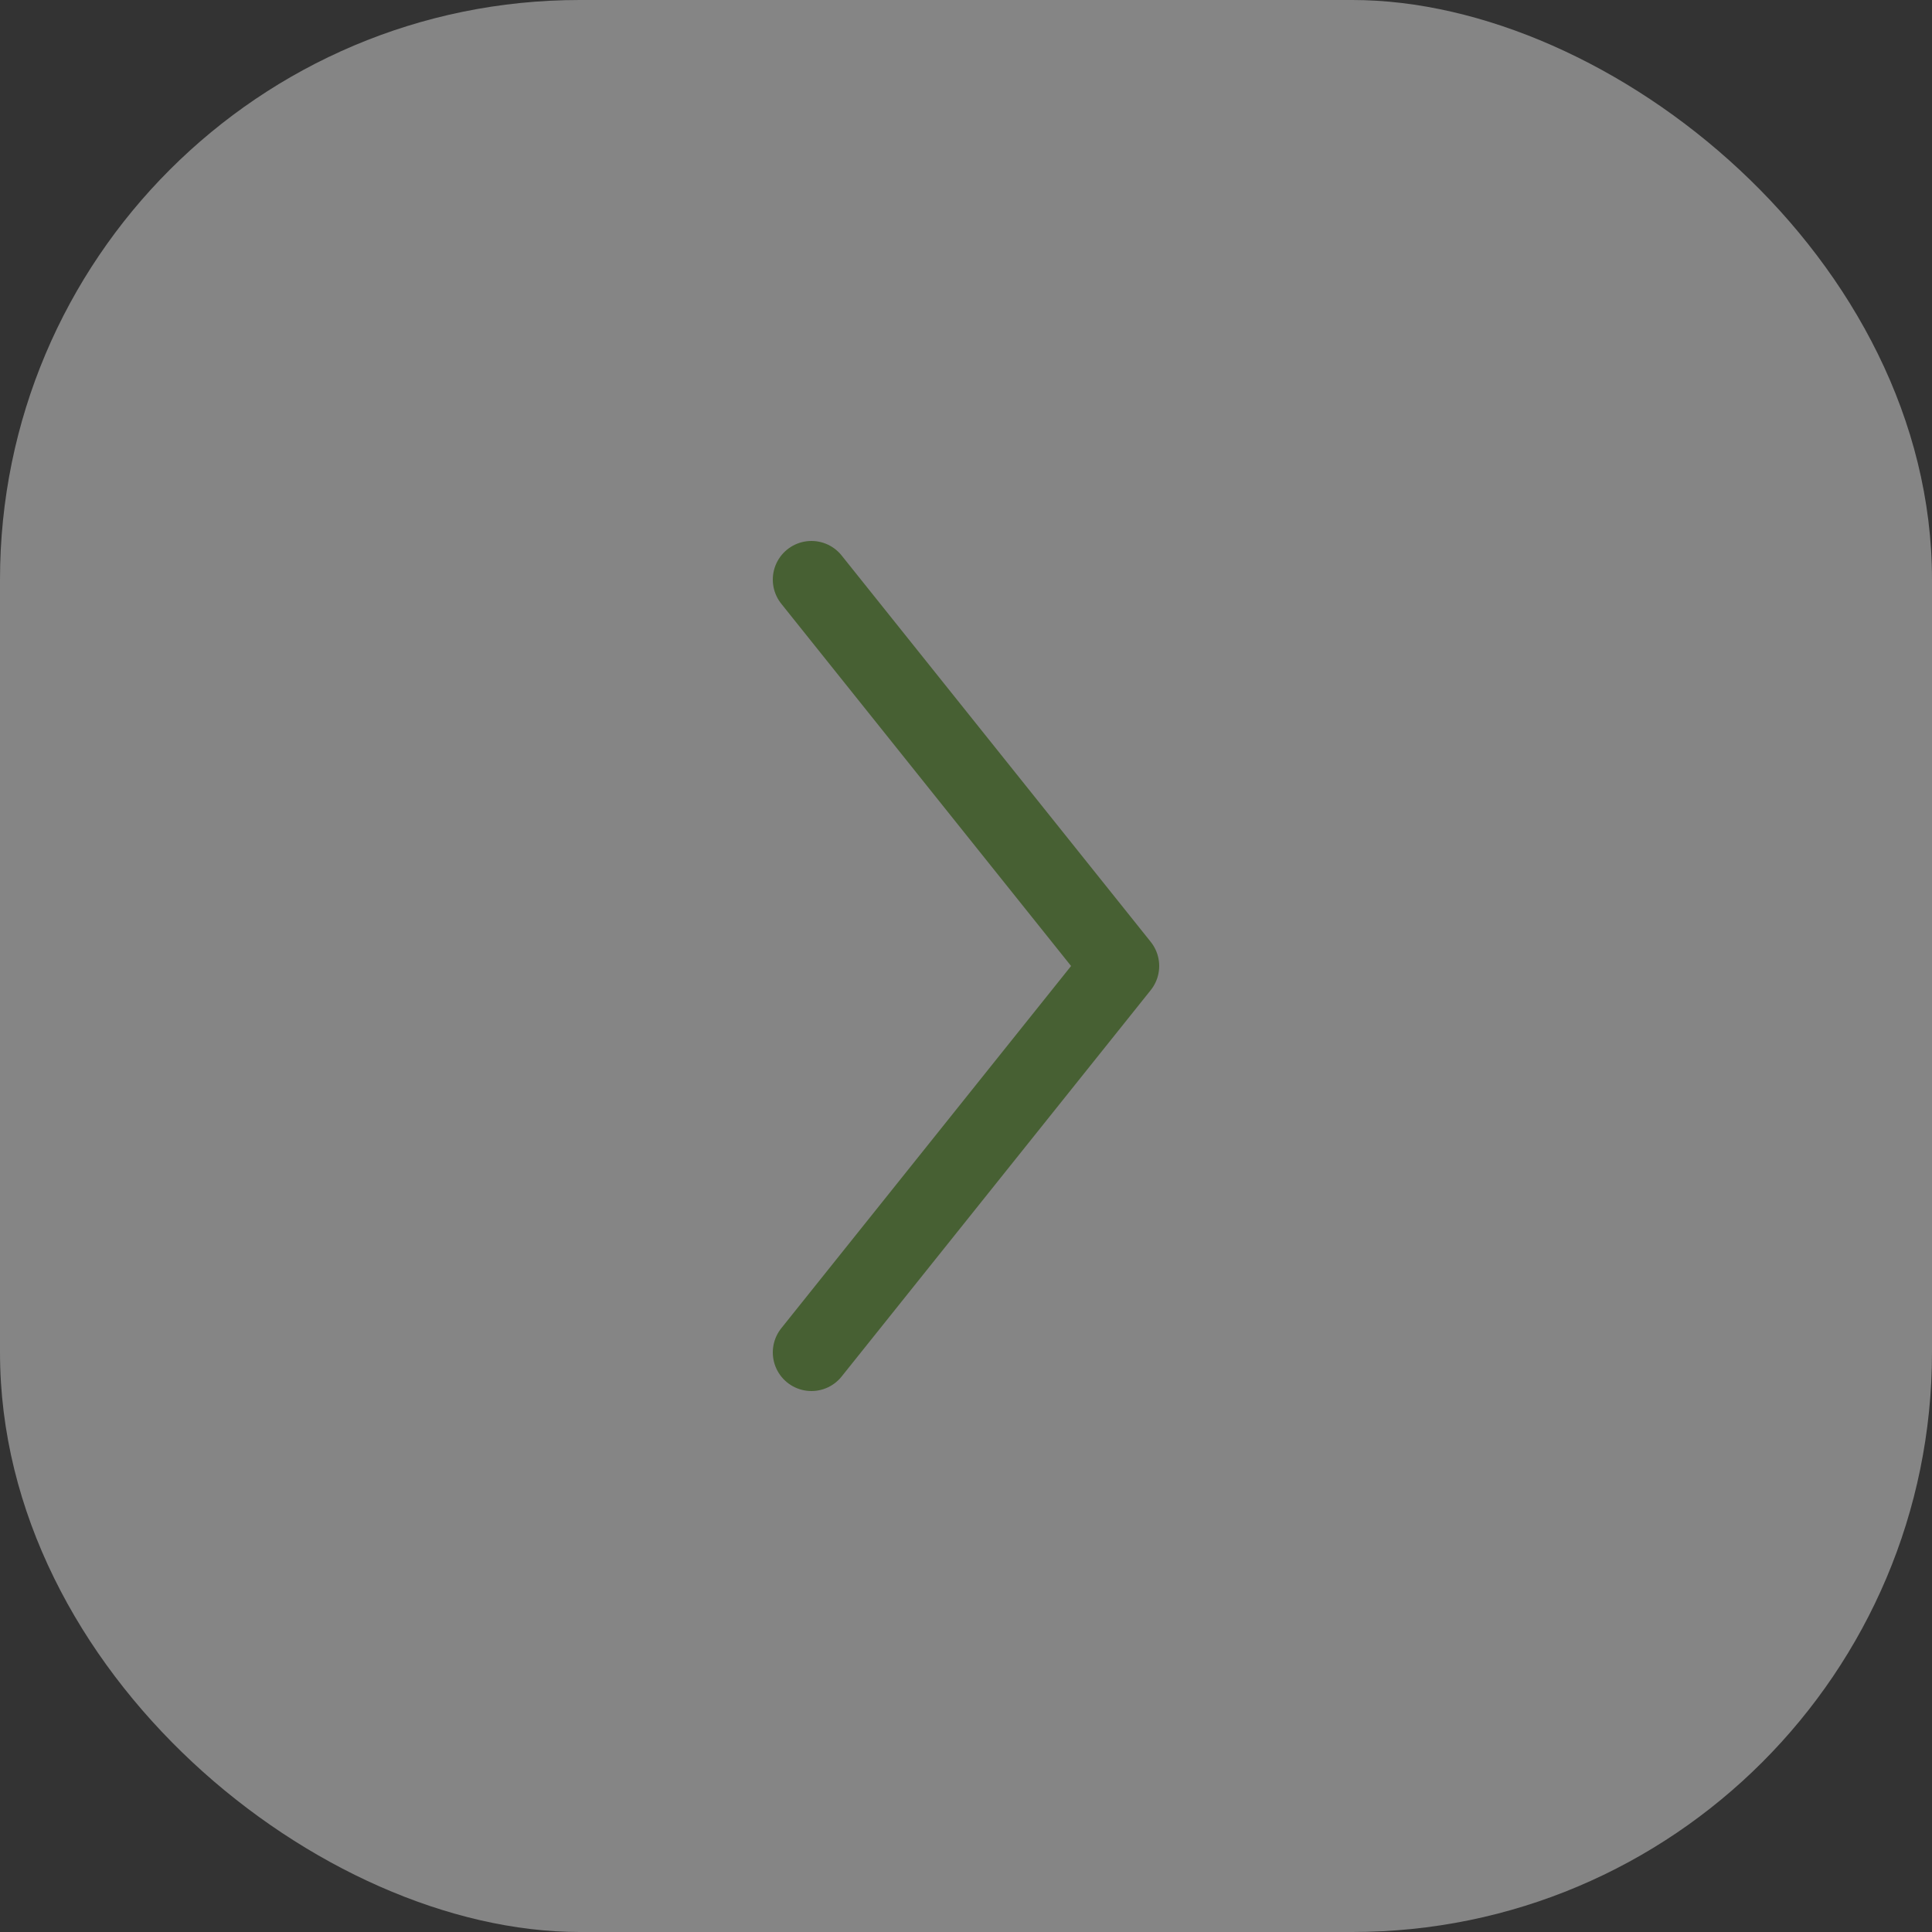 <?xml version="1.0" encoding="UTF-8"?> <svg xmlns="http://www.w3.org/2000/svg" width="50" height="50" viewBox="0 0 50 50" fill="none"><rect x="0" y="0" width="50" height="50" fill="#333333" stroke="none"/><g opacity="0.4"><rect width="50" height="50" rx="15" transform="matrix(0 1 1 0 0 0)" fill="white"></rect><path d="M21 35L29 25L21 15" stroke="#64A332" stroke-width="2" stroke-linecap="round" stroke-linejoin="round"></path></g></svg> 